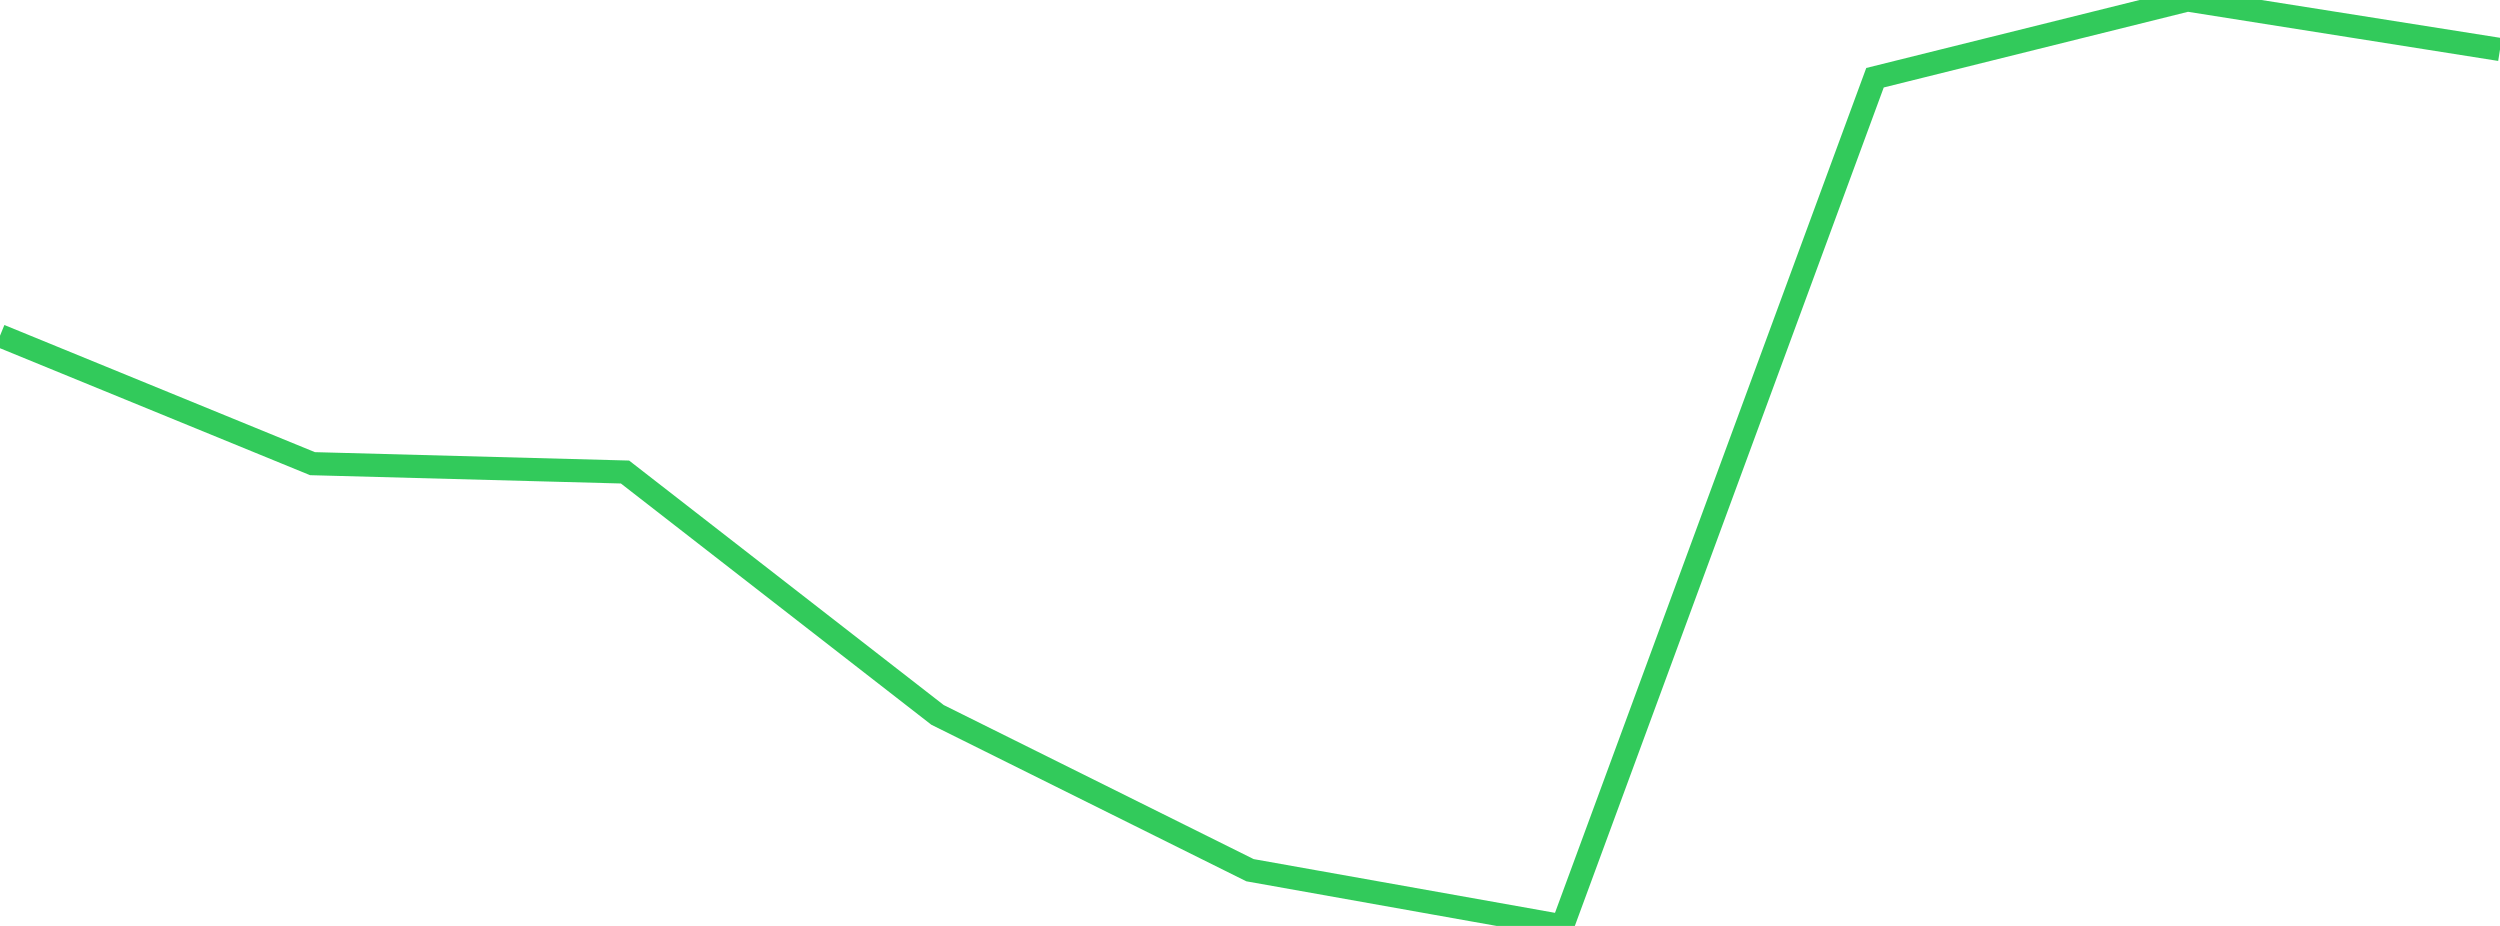 <?xml version="1.0" standalone="no"?>
<!DOCTYPE svg PUBLIC "-//W3C//DTD SVG 1.1//EN" "http://www.w3.org/Graphics/SVG/1.1/DTD/svg11.dtd">

<svg width="135" height="50" viewBox="0 0 135 50" preserveAspectRatio="none" 
  xmlns="http://www.w3.org/2000/svg"
  xmlns:xlink="http://www.w3.org/1999/xlink">


<polyline points="0.0, 18.129 16.875, 25.038 33.75, 25.489 50.625, 38.603 67.5, 46.991 84.375, 50.0 101.25, 4.197 118.125, 0.0 135.0, 2.673" fill="none" stroke="#32ca5b" stroke-width="1.25"/>

</svg>